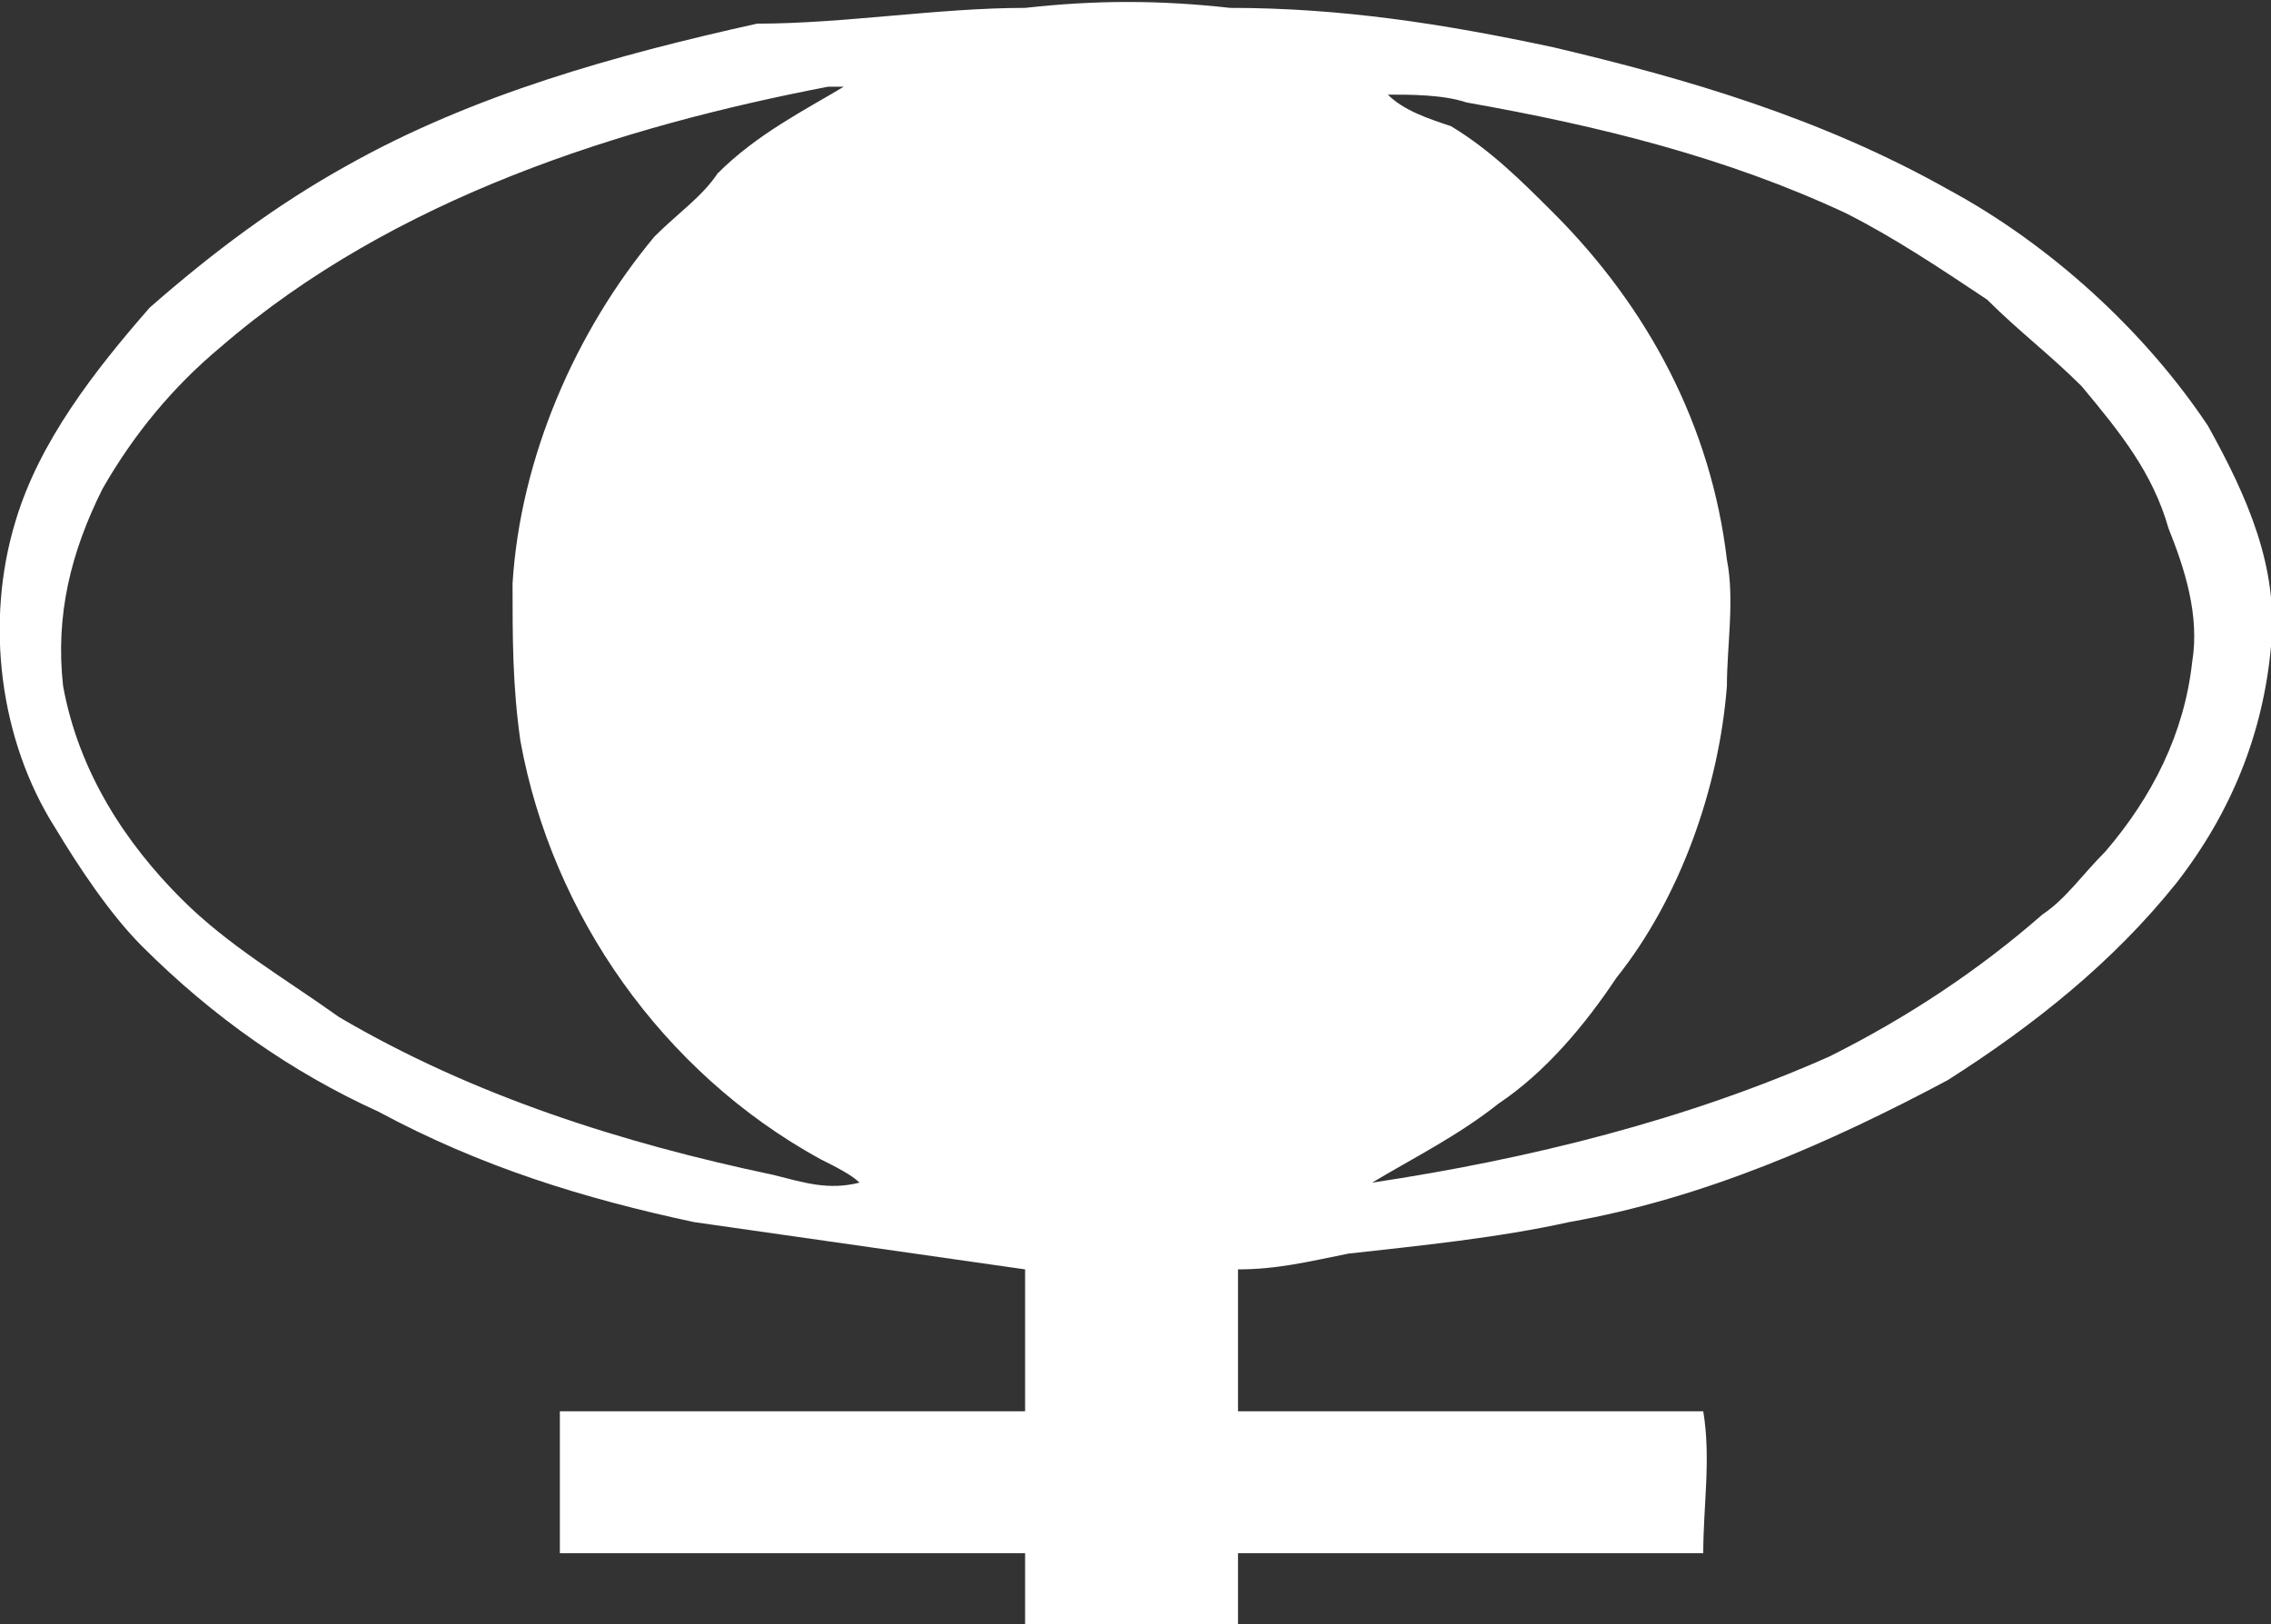 <?xml version="1.0" encoding="utf-8"?>
<!-- Generator: Adobe Illustrator 27.9.0, SVG Export Plug-In . SVG Version: 6.00 Build 0)  -->
<svg version="1.1" id="Capa_1" xmlns="http://www.w3.org/2000/svg" xmlns:xlink="http://www.w3.org/1999/xlink" x="0px" y="0px"
	 viewBox="0 0 28.8 20.6" style="enable-background:new 0 0 28.8 20.6;" xml:space="preserve">
<rect x="0" y="0" width="28.8" height="20.6" fill="#333333" stroke="none"/>
<style type="text/css">
	.st0{fill:#FFFFFF;}
</style>
<g>
	<path class="st0" d="M13,0.1c0.9-0.1,1.7-0.1,2.6,0c1.4,0,2.7,0.2,4.1,0.5c1.7,0.4,3.4,0.9,5,1.8c1.3,0.7,2.5,1.8,3.3,3
		c0.5,0.9,0.9,1.8,0.8,2.8c-0.1,1.1-0.5,2.1-1.2,3c-0.8,1-1.8,1.8-2.9,2.5c-1.5,0.8-3.1,1.5-4.8,1.8c-0.9,0.2-1.9,0.3-2.8,0.4
		c-0.5,0.1-0.9,0.2-1.4,0.2c0,0.6,0,1.2,0,1.8c2,0,3.9,0,5.9,0c0.1,0.6,0,1.2,0,1.8c-2,0-3.9,0-5.9,0c0,0.3,0,0.6,0,0.9
		c-0.9,0-1.8,0-2.7,0c0-0.3,0-0.6,0-0.9c-2,0-3.9,0-5.9,0c0-0.6,0-1.2,0-1.8c2,0,3.9,0,5.9,0c0-0.6,0-1.2,0-1.8
		c-1.4-0.2-2.8-0.4-4.2-0.6c-1.4-0.3-2.7-0.7-4-1.4c-1.1-0.5-2.1-1.2-3-2.1c-0.4-0.4-0.8-1-1.1-1.5C0,9.4-0.2,7.9,0.2,6.6
		c0.3-1,1-1.9,1.7-2.7c0.8-0.7,1.6-1.3,2.5-1.8C6,1.2,7.8,0.7,9.6,0.3C10.7,0.3,11.9,0.1,13,0.1 M2.8,4.4C2.2,4.9,1.7,5.5,1.3,6.2
		C0.9,7,0.7,7.8,0.8,8.7c0.2,1.1,0.8,2,1.5,2.7c0.6,0.6,1.3,1,2,1.5c1.7,1,3.6,1.6,5.5,2c0.4,0.1,0.7,0.2,1.1,0.1
		c-0.1-0.1-0.3-0.2-0.5-0.3c-2-1.1-3.4-3.1-3.8-5.3c-0.1-0.7-0.1-1.3-0.1-2C6.6,5.8,7.3,4.2,8.3,3c0.3-0.3,0.6-0.5,0.8-0.8
		c0.5-0.5,1.1-0.8,1.6-1.1c-0.1,0-0.2,0-0.2,0C7.9,1.6,5,2.5,2.8,4.4 M17.6,1.2c0.2,0.2,0.5,0.3,0.8,0.4c0.5,0.3,0.9,0.7,1.3,1.1
		c1.2,1.2,2,2.7,2.2,4.4c0.1,0.5,0,1.1,0,1.6c-0.1,1.3-0.6,2.7-1.4,3.7C20.1,13,19.6,13.6,19,14c-0.5,0.4-1.1,0.7-1.6,1
		c2-0.3,4-0.8,5.8-1.6c1-0.5,1.9-1.1,2.7-1.8c0.3-0.2,0.5-0.5,0.8-0.8c0.6-0.7,1-1.5,1.1-2.4c0.1-0.6-0.1-1.2-0.3-1.7
		c-0.2-0.7-0.6-1.2-1.1-1.8c-0.4-0.4-0.8-0.7-1.2-1.1C24.6,3.4,24,3,23.4,2.7c-1.5-0.7-3.1-1.1-4.8-1.4C18.3,1.2,17.9,1.2,17.6,1.2"
		/>
</g>
</svg>
